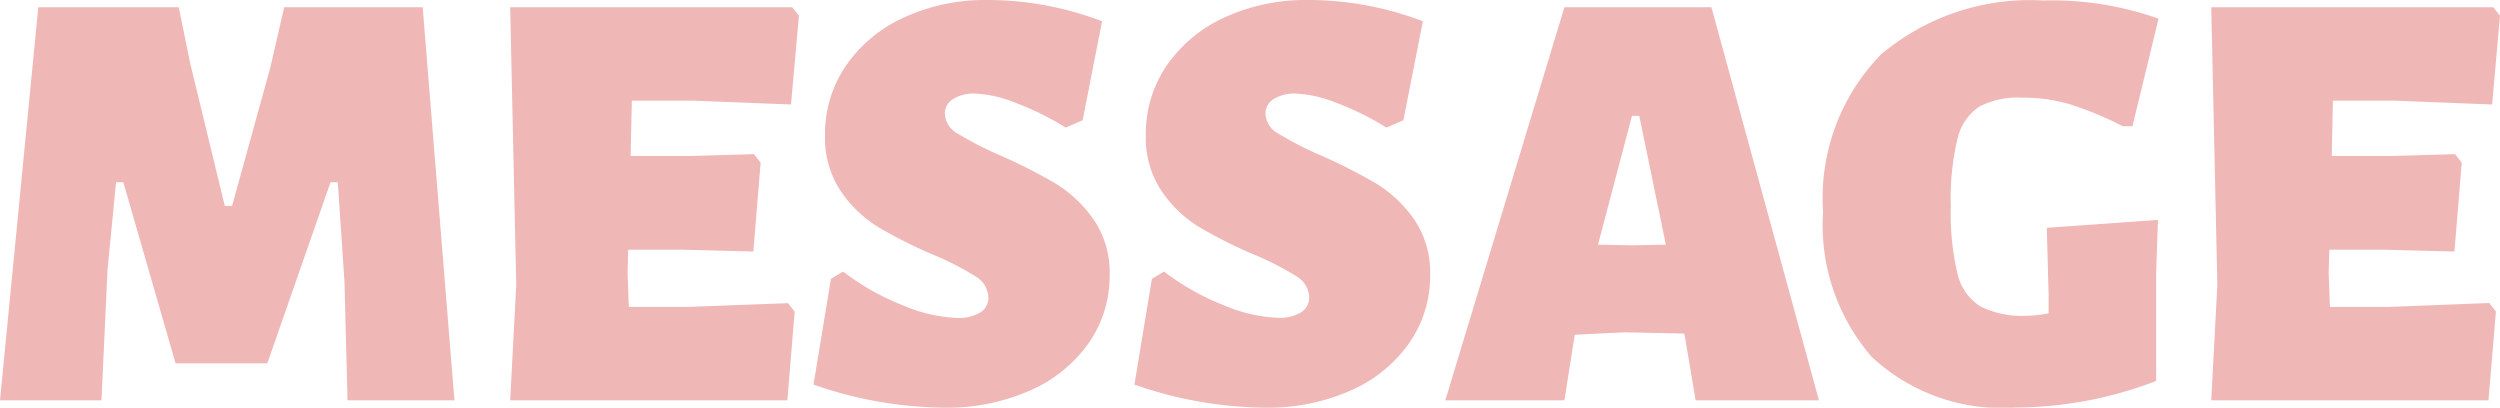 <svg xmlns="http://www.w3.org/2000/svg" width="65.84" height="10.736" viewBox="0 0 65.84 10.736">
  <path id="パス_4771" data-name="パス 4771" d="M12.384,0H9.568l-.08-3.136L9.312-5.744H9.12L7.456-.976H5.04L3.664-5.744H3.472l-.224,2.3L3.088,0H.416L1.424-10.352h3.7l.3,1.472.912,3.76h.192L7.536-8.768,7.9-10.352h3.648Zm8.784-2.56.176.224L21.152,0h-7.3l.16-3.04-.16-7.312H21.28l.176.224-.208,2.336-2.544-.1H17.056l-.032,1.456h1.584l1.664-.048.176.224L20.256-3.92,18.4-3.968H16.96l-.016.608.032.9h1.536Zm5.264-7.984a8.481,8.481,0,0,1,3.008.56l-.512,2.608-.448.192a7.29,7.29,0,0,0-1.328-.656A3.266,3.266,0,0,0,26.1-8.08a1.04,1.04,0,0,0-.584.144.442.442,0,0,0-.216.384.62.62,0,0,0,.328.52,9.022,9.022,0,0,0,1.1.568,14.3,14.3,0,0,1,1.472.744,3.376,3.376,0,0,1,1.008.944,2.466,2.466,0,0,1,.432,1.48A3.084,3.084,0,0,1,29.1-1.528,3.666,3.666,0,0,1,27.568-.272a5.384,5.384,0,0,1-2.3.464A10.652,10.652,0,0,1,21.84-.416L22.3-3.2l.32-.192A6.494,6.494,0,0,0,24.2-2.5a4.02,4.02,0,0,0,1.4.328,1.083,1.083,0,0,0,.648-.152.457.457,0,0,0,.2-.376.674.674,0,0,0-.344-.568,7.564,7.564,0,0,0-1.112-.568,12.486,12.486,0,0,1-1.448-.728,3.241,3.241,0,0,1-.984-.944,2.535,2.535,0,0,1-.416-1.48,3.178,3.178,0,0,1,.544-1.816,3.7,3.7,0,0,1,1.52-1.272A5.119,5.119,0,0,1,26.432-10.544Zm8.448,0a8.481,8.481,0,0,1,3.008.56l-.512,2.608-.448.192A7.29,7.29,0,0,0,35.6-7.84a3.266,3.266,0,0,0-1.056-.24,1.04,1.04,0,0,0-.584.144.442.442,0,0,0-.216.384.62.62,0,0,0,.328.52,9.021,9.021,0,0,0,1.1.568,14.3,14.3,0,0,1,1.472.744,3.376,3.376,0,0,1,1.008.944A2.466,2.466,0,0,1,38.08-3.3a3.084,3.084,0,0,1-.536,1.768A3.666,3.666,0,0,1,36.016-.272a5.384,5.384,0,0,1-2.3.464,10.652,10.652,0,0,1-3.424-.608L30.752-3.2l.32-.192a6.494,6.494,0,0,0,1.576.888,4.02,4.02,0,0,0,1.4.328,1.083,1.083,0,0,0,.648-.152.457.457,0,0,0,.2-.376.674.674,0,0,0-.344-.568A7.565,7.565,0,0,0,33.44-3.84a12.486,12.486,0,0,1-1.448-.728,3.241,3.241,0,0,1-.984-.944,2.535,2.535,0,0,1-.416-1.48,3.178,3.178,0,0,1,.544-1.816,3.7,3.7,0,0,1,1.52-1.272A5.119,5.119,0,0,1,34.88-10.544ZM48.32,0H45.072l-.288-1.712-.016-.048L43.2-1.792l-1.312.064L41.616,0H38.48l3.136-10.352h3.872ZM44.288-4.1l-.7-3.392h-.192L42.5-4.1l.9.016Zm9.984-6.432a8.422,8.422,0,0,1,2.992.48l-.688,2.832H56.32a9.009,9.009,0,0,0-1.384-.576,4.391,4.391,0,0,0-1.272-.176,2.177,2.177,0,0,0-1.128.24,1.393,1.393,0,0,0-.568.848,6.7,6.7,0,0,0-.176,1.76,6.882,6.882,0,0,0,.176,1.784,1.382,1.382,0,0,0,.6.864,2.455,2.455,0,0,0,1.224.248,3.355,3.355,0,0,0,.576-.064V-2.8L54.32-4.544l2.928-.208L57.2-3.344V-.512a10.361,10.361,0,0,1-3.7.7,5.014,5.014,0,0,1-3.792-1.336,5.3,5.3,0,0,1-1.28-3.816A5.421,5.421,0,0,1,49.944-9.1,6.075,6.075,0,0,1,54.272-10.528Zm11.7,7.968.176.224L65.952,0h-7.3l.16-3.04-.16-7.312H66.08l.176.224-.208,2.336-2.544-.1H61.856l-.032,1.456h1.584l1.664-.048.176.224L65.056-3.92,63.2-3.968H61.76l-.016.608.032.9h1.536Z" transform="translate(-0.416 10.544)" fill="#efb7b6"/>
</svg>
